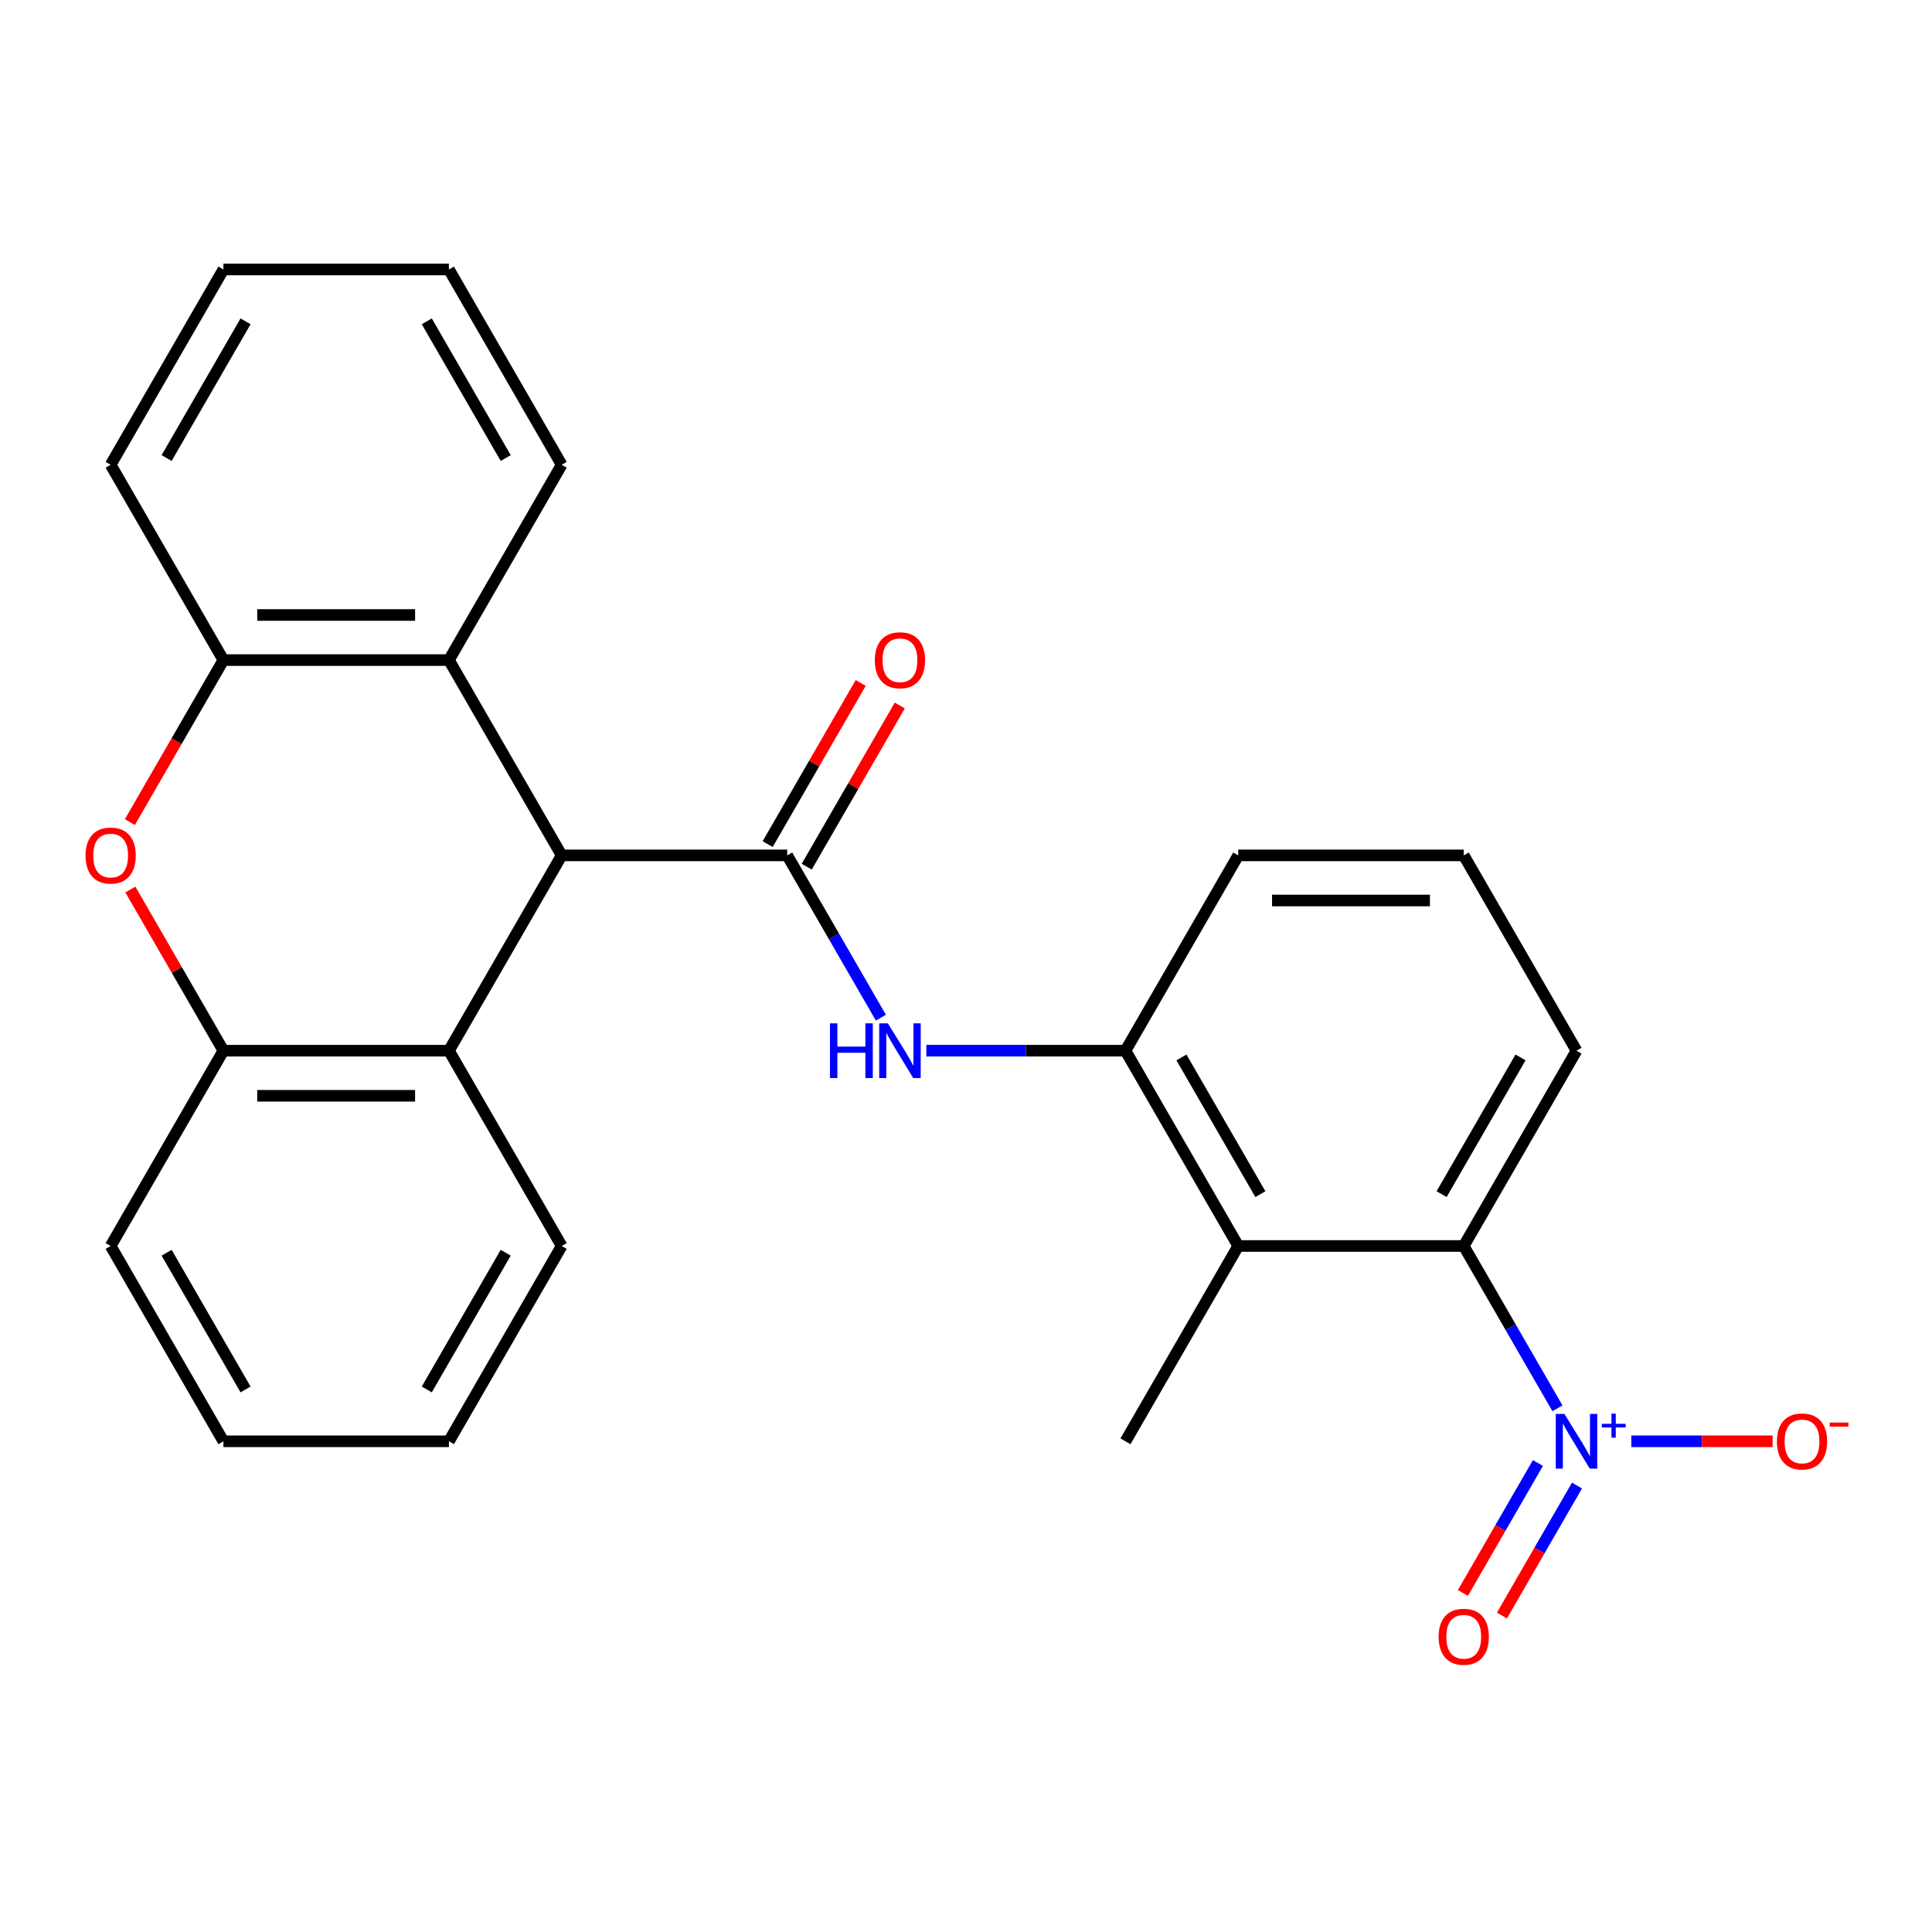 <?xml version='1.0' encoding='iso-8859-1'?>
<svg version='1.1' baseProfile='full'
              xmlns='http://www.w3.org/2000/svg'
                      xmlns:rdkit='http://www.rdkit.org/xml'
                      xmlns:xlink='http://www.w3.org/1999/xlink'
                  xml:space='preserve'
width='1000px' height='1000px' viewBox='0 0 1000 1000'>
<!-- END OF HEADER -->
<rect style='opacity:1.0;fill:#FFFFFF;stroke:none' width='1000' height='1000' x='0' y='0'> </rect>
<path class='bond-1' d='M 407.451,442.747 L 290.725,442.747' style='fill:none;fill-rule:evenodd;stroke:#000000;stroke-width:6px;stroke-linecap:butt;stroke-linejoin:miter;stroke-opacity:1' />
<path class='bond-5' d='M 407.451,442.747 L 431.703,484.752' style='fill:none;fill-rule:evenodd;stroke:#000000;stroke-width:6px;stroke-linecap:butt;stroke-linejoin:miter;stroke-opacity:1' />
<path class='bond-5' d='M 431.703,484.752 L 455.955,526.757' style='fill:none;fill-rule:evenodd;stroke:#0000FF;stroke-width:6px;stroke-linecap:butt;stroke-linejoin:miter;stroke-opacity:1' />
<path class='bond-13' d='M 417.56,448.584 L 441.639,406.879' style='fill:none;fill-rule:evenodd;stroke:#000000;stroke-width:6px;stroke-linecap:butt;stroke-linejoin:miter;stroke-opacity:1' />
<path class='bond-13' d='M 441.639,406.879 L 465.717,365.174' style='fill:none;fill-rule:evenodd;stroke:#FF0000;stroke-width:6px;stroke-linecap:butt;stroke-linejoin:miter;stroke-opacity:1' />
<path class='bond-13' d='M 397.343,436.911 L 421.421,395.206' style='fill:none;fill-rule:evenodd;stroke:#000000;stroke-width:6px;stroke-linecap:butt;stroke-linejoin:miter;stroke-opacity:1' />
<path class='bond-13' d='M 421.421,395.206 L 445.499,353.501' style='fill:none;fill-rule:evenodd;stroke:#FF0000;stroke-width:6px;stroke-linecap:butt;stroke-linejoin:miter;stroke-opacity:1' />
<path class='bond-0' d='M 806.134,728.933 L 781.882,686.928' style='fill:none;fill-rule:evenodd;stroke:#0000FF;stroke-width:6px;stroke-linecap:butt;stroke-linejoin:miter;stroke-opacity:1' />
<path class='bond-0' d='M 781.882,686.928 L 757.631,644.923' style='fill:none;fill-rule:evenodd;stroke:#000000;stroke-width:6px;stroke-linecap:butt;stroke-linejoin:miter;stroke-opacity:1' />
<path class='bond-11' d='M 844.357,746.011 L 880.934,746.011' style='fill:none;fill-rule:evenodd;stroke:#0000FF;stroke-width:6px;stroke-linecap:butt;stroke-linejoin:miter;stroke-opacity:1' />
<path class='bond-11' d='M 880.934,746.011 L 917.511,746.011' style='fill:none;fill-rule:evenodd;stroke:#FF0000;stroke-width:6px;stroke-linecap:butt;stroke-linejoin:miter;stroke-opacity:1' />
<path class='bond-12' d='M 796.025,757.253 L 776.607,790.886' style='fill:none;fill-rule:evenodd;stroke:#0000FF;stroke-width:6px;stroke-linecap:butt;stroke-linejoin:miter;stroke-opacity:1' />
<path class='bond-12' d='M 776.607,790.886 L 757.19,824.518' style='fill:none;fill-rule:evenodd;stroke:#FF0000;stroke-width:6px;stroke-linecap:butt;stroke-linejoin:miter;stroke-opacity:1' />
<path class='bond-12' d='M 816.243,768.926 L 796.825,802.558' style='fill:none;fill-rule:evenodd;stroke:#0000FF;stroke-width:6px;stroke-linecap:butt;stroke-linejoin:miter;stroke-opacity:1' />
<path class='bond-12' d='M 796.825,802.558 L 777.407,836.191' style='fill:none;fill-rule:evenodd;stroke:#FF0000;stroke-width:6px;stroke-linecap:butt;stroke-linejoin:miter;stroke-opacity:1' />
<path class='bond-6' d='M 290.725,442.747 L 232.362,341.659' style='fill:none;fill-rule:evenodd;stroke:#000000;stroke-width:6px;stroke-linecap:butt;stroke-linejoin:miter;stroke-opacity:1' />
<path class='bond-7' d='M 290.725,442.747 L 232.362,543.835' style='fill:none;fill-rule:evenodd;stroke:#000000;stroke-width:6px;stroke-linecap:butt;stroke-linejoin:miter;stroke-opacity:1' />
<path class='bond-2' d='M 67.479,460.425 L 91.557,502.13' style='fill:none;fill-rule:evenodd;stroke:#FF0000;stroke-width:6px;stroke-linecap:butt;stroke-linejoin:miter;stroke-opacity:1' />
<path class='bond-2' d='M 91.557,502.13 L 115.635,543.835' style='fill:none;fill-rule:evenodd;stroke:#000000;stroke-width:6px;stroke-linecap:butt;stroke-linejoin:miter;stroke-opacity:1' />
<path class='bond-26' d='M 67.225,425.509 L 91.43,383.584' style='fill:none;fill-rule:evenodd;stroke:#FF0000;stroke-width:6px;stroke-linecap:butt;stroke-linejoin:miter;stroke-opacity:1' />
<path class='bond-26' d='M 91.43,383.584 L 115.635,341.659' style='fill:none;fill-rule:evenodd;stroke:#000000;stroke-width:6px;stroke-linecap:butt;stroke-linejoin:miter;stroke-opacity:1' />
<path class='bond-3' d='M 640.904,644.923 L 582.541,543.835' style='fill:none;fill-rule:evenodd;stroke:#000000;stroke-width:6px;stroke-linecap:butt;stroke-linejoin:miter;stroke-opacity:1' />
<path class='bond-3' d='M 652.367,618.087 L 611.513,547.326' style='fill:none;fill-rule:evenodd;stroke:#000000;stroke-width:6px;stroke-linecap:butt;stroke-linejoin:miter;stroke-opacity:1' />
<path class='bond-4' d='M 640.904,644.923 L 757.631,644.923' style='fill:none;fill-rule:evenodd;stroke:#000000;stroke-width:6px;stroke-linecap:butt;stroke-linejoin:miter;stroke-opacity:1' />
<path class='bond-14' d='M 640.904,644.923 L 582.541,746.011' style='fill:none;fill-rule:evenodd;stroke:#000000;stroke-width:6px;stroke-linecap:butt;stroke-linejoin:miter;stroke-opacity:1' />
<path class='bond-27' d='M 757.631,644.923 L 815.994,543.835' style='fill:none;fill-rule:evenodd;stroke:#000000;stroke-width:6px;stroke-linecap:butt;stroke-linejoin:miter;stroke-opacity:1' />
<path class='bond-27' d='M 746.168,618.087 L 787.022,547.326' style='fill:none;fill-rule:evenodd;stroke:#000000;stroke-width:6px;stroke-linecap:butt;stroke-linejoin:miter;stroke-opacity:1' />
<path class='bond-10' d='M 479.473,543.835 L 531.007,543.835' style='fill:none;fill-rule:evenodd;stroke:#0000FF;stroke-width:6px;stroke-linecap:butt;stroke-linejoin:miter;stroke-opacity:1' />
<path class='bond-10' d='M 531.007,543.835 L 582.541,543.835' style='fill:none;fill-rule:evenodd;stroke:#000000;stroke-width:6px;stroke-linecap:butt;stroke-linejoin:miter;stroke-opacity:1' />
<path class='bond-8' d='M 232.362,341.659 L 115.635,341.659' style='fill:none;fill-rule:evenodd;stroke:#000000;stroke-width:6px;stroke-linecap:butt;stroke-linejoin:miter;stroke-opacity:1' />
<path class='bond-8' d='M 214.853,318.314 L 133.144,318.314' style='fill:none;fill-rule:evenodd;stroke:#000000;stroke-width:6px;stroke-linecap:butt;stroke-linejoin:miter;stroke-opacity:1' />
<path class='bond-17' d='M 232.362,341.659 L 290.725,240.571' style='fill:none;fill-rule:evenodd;stroke:#000000;stroke-width:6px;stroke-linecap:butt;stroke-linejoin:miter;stroke-opacity:1' />
<path class='bond-9' d='M 232.362,543.835 L 115.635,543.835' style='fill:none;fill-rule:evenodd;stroke:#000000;stroke-width:6px;stroke-linecap:butt;stroke-linejoin:miter;stroke-opacity:1' />
<path class='bond-9' d='M 214.853,567.181 L 133.144,567.181' style='fill:none;fill-rule:evenodd;stroke:#000000;stroke-width:6px;stroke-linecap:butt;stroke-linejoin:miter;stroke-opacity:1' />
<path class='bond-18' d='M 232.362,543.835 L 290.725,644.923' style='fill:none;fill-rule:evenodd;stroke:#000000;stroke-width:6px;stroke-linecap:butt;stroke-linejoin:miter;stroke-opacity:1' />
<path class='bond-19' d='M 115.635,341.659 L 57.272,240.571' style='fill:none;fill-rule:evenodd;stroke:#000000;stroke-width:6px;stroke-linecap:butt;stroke-linejoin:miter;stroke-opacity:1' />
<path class='bond-20' d='M 115.635,543.835 L 57.272,644.923' style='fill:none;fill-rule:evenodd;stroke:#000000;stroke-width:6px;stroke-linecap:butt;stroke-linejoin:miter;stroke-opacity:1' />
<path class='bond-16' d='M 582.541,543.835 L 640.904,442.747' style='fill:none;fill-rule:evenodd;stroke:#000000;stroke-width:6px;stroke-linecap:butt;stroke-linejoin:miter;stroke-opacity:1' />
<path class='bond-15' d='M 815.994,543.835 L 757.631,442.747' style='fill:none;fill-rule:evenodd;stroke:#000000;stroke-width:6px;stroke-linecap:butt;stroke-linejoin:miter;stroke-opacity:1' />
<path class='bond-21' d='M 640.904,442.747 L 757.631,442.747' style='fill:none;fill-rule:evenodd;stroke:#000000;stroke-width:6px;stroke-linecap:butt;stroke-linejoin:miter;stroke-opacity:1' />
<path class='bond-21' d='M 658.413,466.092 L 740.122,466.092' style='fill:none;fill-rule:evenodd;stroke:#000000;stroke-width:6px;stroke-linecap:butt;stroke-linejoin:miter;stroke-opacity:1' />
<path class='bond-23' d='M 290.725,240.571 L 232.362,139.483' style='fill:none;fill-rule:evenodd;stroke:#000000;stroke-width:6px;stroke-linecap:butt;stroke-linejoin:miter;stroke-opacity:1' />
<path class='bond-23' d='M 261.753,237.081 L 220.899,166.319' style='fill:none;fill-rule:evenodd;stroke:#000000;stroke-width:6px;stroke-linecap:butt;stroke-linejoin:miter;stroke-opacity:1' />
<path class='bond-22' d='M 290.725,644.923 L 232.362,746.011' style='fill:none;fill-rule:evenodd;stroke:#000000;stroke-width:6px;stroke-linecap:butt;stroke-linejoin:miter;stroke-opacity:1' />
<path class='bond-22' d='M 261.753,648.414 L 220.899,719.176' style='fill:none;fill-rule:evenodd;stroke:#000000;stroke-width:6px;stroke-linecap:butt;stroke-linejoin:miter;stroke-opacity:1' />
<path class='bond-29' d='M 57.272,240.571 L 115.635,139.483' style='fill:none;fill-rule:evenodd;stroke:#000000;stroke-width:6px;stroke-linecap:butt;stroke-linejoin:miter;stroke-opacity:1' />
<path class='bond-29' d='M 86.244,237.081 L 127.098,166.319' style='fill:none;fill-rule:evenodd;stroke:#000000;stroke-width:6px;stroke-linecap:butt;stroke-linejoin:miter;stroke-opacity:1' />
<path class='bond-28' d='M 57.272,644.923 L 115.635,746.011' style='fill:none;fill-rule:evenodd;stroke:#000000;stroke-width:6px;stroke-linecap:butt;stroke-linejoin:miter;stroke-opacity:1' />
<path class='bond-28' d='M 86.244,648.414 L 127.098,719.176' style='fill:none;fill-rule:evenodd;stroke:#000000;stroke-width:6px;stroke-linecap:butt;stroke-linejoin:miter;stroke-opacity:1' />
<path class='bond-24' d='M 232.362,746.011 L 115.635,746.011' style='fill:none;fill-rule:evenodd;stroke:#000000;stroke-width:6px;stroke-linecap:butt;stroke-linejoin:miter;stroke-opacity:1' />
<path class='bond-25' d='M 232.362,139.483 L 115.635,139.483' style='fill:none;fill-rule:evenodd;stroke:#000000;stroke-width:6px;stroke-linecap:butt;stroke-linejoin:miter;stroke-opacity:1' />
<path  class='atom-1' d='M 809.734 731.851
L 819.014 746.851
Q 819.934 748.331, 821.414 751.011
Q 822.894 753.691, 822.974 753.851
L 822.974 731.851
L 826.734 731.851
L 826.734 760.171
L 822.854 760.171
L 812.894 743.771
Q 811.734 741.851, 810.494 739.651
Q 809.294 737.451, 808.934 736.771
L 808.934 760.171
L 805.254 760.171
L 805.254 731.851
L 809.734 731.851
' fill='#0000FF'/>
<path  class='atom-1' d='M 829.11 736.956
L 834.1 736.956
L 834.1 731.703
L 836.317 731.703
L 836.317 736.956
L 841.439 736.956
L 841.439 738.857
L 836.317 738.857
L 836.317 744.137
L 834.1 744.137
L 834.1 738.857
L 829.11 738.857
L 829.11 736.956
' fill='#0000FF'/>
<path  class='atom-3' d='M 44.272 442.827
Q 44.272 436.027, 47.632 432.227
Q 50.992 428.427, 57.272 428.427
Q 63.552 428.427, 66.912 432.227
Q 70.272 436.027, 70.272 442.827
Q 70.272 449.707, 66.872 453.627
Q 63.472 457.507, 57.272 457.507
Q 51.032 457.507, 47.632 453.627
Q 44.272 449.747, 44.272 442.827
M 57.272 454.307
Q 61.592 454.307, 63.912 451.427
Q 66.272 448.507, 66.272 442.827
Q 66.272 437.267, 63.912 434.467
Q 61.592 431.627, 57.272 431.627
Q 52.952 431.627, 50.592 434.427
Q 48.272 437.227, 48.272 442.827
Q 48.272 448.547, 50.592 451.427
Q 52.952 454.307, 57.272 454.307
' fill='#FF0000'/>
<path  class='atom-6' d='M 429.595 529.675
L 433.435 529.675
L 433.435 541.715
L 447.915 541.715
L 447.915 529.675
L 451.755 529.675
L 451.755 557.995
L 447.915 557.995
L 447.915 544.915
L 433.435 544.915
L 433.435 557.995
L 429.595 557.995
L 429.595 529.675
' fill='#0000FF'/>
<path  class='atom-6' d='M 459.555 529.675
L 468.835 544.675
Q 469.755 546.155, 471.235 548.835
Q 472.715 551.515, 472.795 551.675
L 472.795 529.675
L 476.555 529.675
L 476.555 557.995
L 472.675 557.995
L 462.715 541.595
Q 461.555 539.675, 460.315 537.475
Q 459.115 535.275, 458.755 534.595
L 458.755 557.995
L 455.075 557.995
L 455.075 529.675
L 459.555 529.675
' fill='#0000FF'/>
<path  class='atom-12' d='M 919.72 746.091
Q 919.72 739.291, 923.08 735.491
Q 926.44 731.691, 932.72 731.691
Q 939 731.691, 942.36 735.491
Q 945.72 739.291, 945.72 746.091
Q 945.72 752.971, 942.32 756.891
Q 938.92 760.771, 932.72 760.771
Q 926.48 760.771, 923.08 756.891
Q 919.72 753.011, 919.72 746.091
M 932.72 757.571
Q 937.04 757.571, 939.36 754.691
Q 941.72 751.771, 941.72 746.091
Q 941.72 740.531, 939.36 737.731
Q 937.04 734.891, 932.72 734.891
Q 928.4 734.891, 926.04 737.691
Q 923.72 740.491, 923.72 746.091
Q 923.72 751.811, 926.04 754.691
Q 928.4 757.571, 932.72 757.571
' fill='#FF0000'/>
<path  class='atom-12' d='M 947.04 736.314
L 956.729 736.314
L 956.729 738.426
L 947.04 738.426
L 947.04 736.314
' fill='#FF0000'/>
<path  class='atom-13' d='M 744.631 847.179
Q 744.631 840.379, 747.991 836.579
Q 751.351 832.779, 757.631 832.779
Q 763.911 832.779, 767.271 836.579
Q 770.631 840.379, 770.631 847.179
Q 770.631 854.059, 767.231 857.979
Q 763.831 861.859, 757.631 861.859
Q 751.391 861.859, 747.991 857.979
Q 744.631 854.099, 744.631 847.179
M 757.631 858.659
Q 761.951 858.659, 764.271 855.779
Q 766.631 852.859, 766.631 847.179
Q 766.631 841.619, 764.271 838.819
Q 761.951 835.979, 757.631 835.979
Q 753.311 835.979, 750.951 838.779
Q 748.631 841.579, 748.631 847.179
Q 748.631 852.899, 750.951 855.779
Q 753.311 858.659, 757.631 858.659
' fill='#FF0000'/>
<path  class='atom-14' d='M 452.815 341.739
Q 452.815 334.939, 456.175 331.139
Q 459.535 327.339, 465.815 327.339
Q 472.095 327.339, 475.455 331.139
Q 478.815 334.939, 478.815 341.739
Q 478.815 348.619, 475.415 352.539
Q 472.015 356.419, 465.815 356.419
Q 459.575 356.419, 456.175 352.539
Q 452.815 348.659, 452.815 341.739
M 465.815 353.219
Q 470.135 353.219, 472.455 350.339
Q 474.815 347.419, 474.815 341.739
Q 474.815 336.179, 472.455 333.379
Q 470.135 330.539, 465.815 330.539
Q 461.495 330.539, 459.135 333.339
Q 456.815 336.139, 456.815 341.739
Q 456.815 347.459, 459.135 350.339
Q 461.495 353.219, 465.815 353.219
' fill='#FF0000'/>
</svg>
